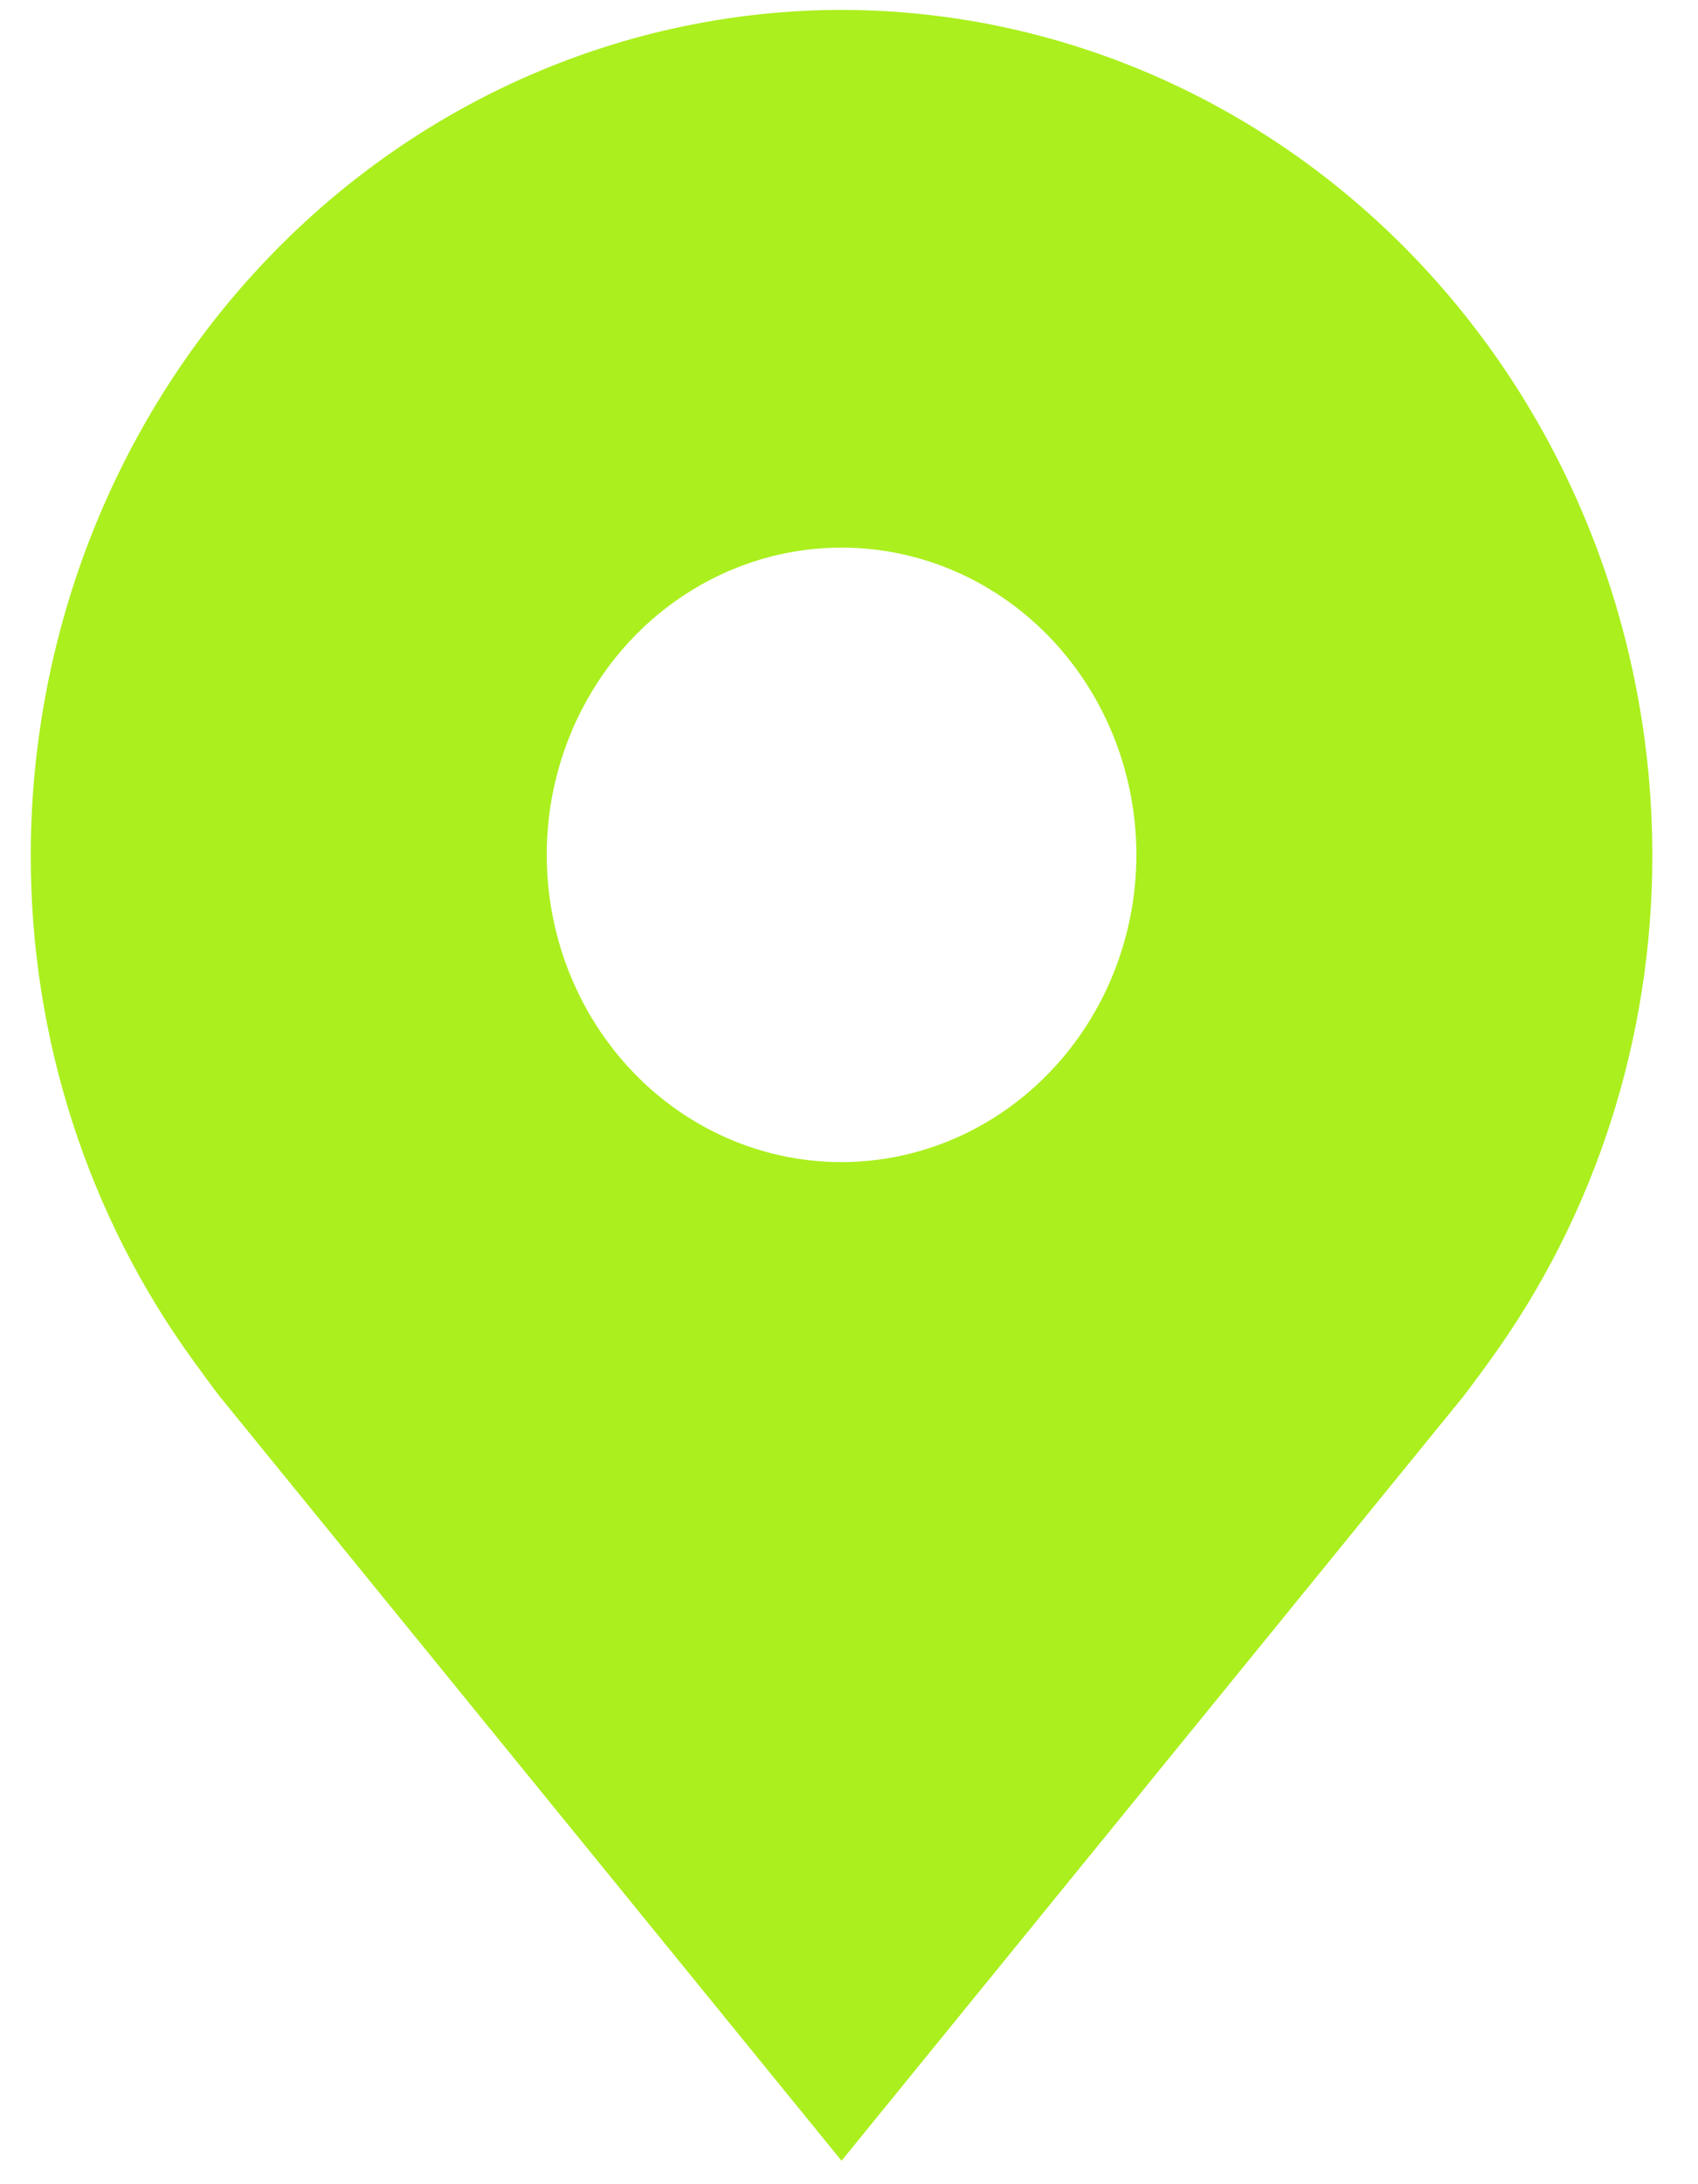 <?xml version="1.0" encoding="UTF-8"?> <svg xmlns="http://www.w3.org/2000/svg" width="28" height="36" viewBox="0 0 28 36" fill="none"> <path d="M13.877 0.163C10.333 0.168 6.934 1.636 4.428 4.247C1.922 6.858 0.512 10.398 0.507 14.09C0.503 17.108 1.449 20.043 3.201 22.446C3.201 22.446 3.565 22.947 3.625 23.019L13.877 35.614L24.134 23.012C24.188 22.945 24.554 22.446 24.554 22.446L24.555 22.443C26.306 20.04 27.251 17.106 27.247 14.09C27.243 10.398 25.833 6.858 23.327 4.247C20.82 1.636 17.422 0.168 13.877 0.163ZM13.877 19.154C12.916 19.154 11.976 18.858 11.176 18.301C10.377 17.745 9.754 16.954 9.386 16.028C9.018 15.103 8.921 14.085 9.109 13.102C9.297 12.12 9.76 11.217 10.44 10.509C11.119 9.801 11.986 9.319 12.929 9.123C13.872 8.928 14.849 9.028 15.738 9.411C16.626 9.795 17.386 10.444 17.92 11.277C18.454 12.109 18.739 13.088 18.739 14.09C18.738 15.433 18.225 16.72 17.313 17.669C16.402 18.619 15.166 19.153 13.877 19.154Z" fill="#ABEF1E"></path> </svg> 